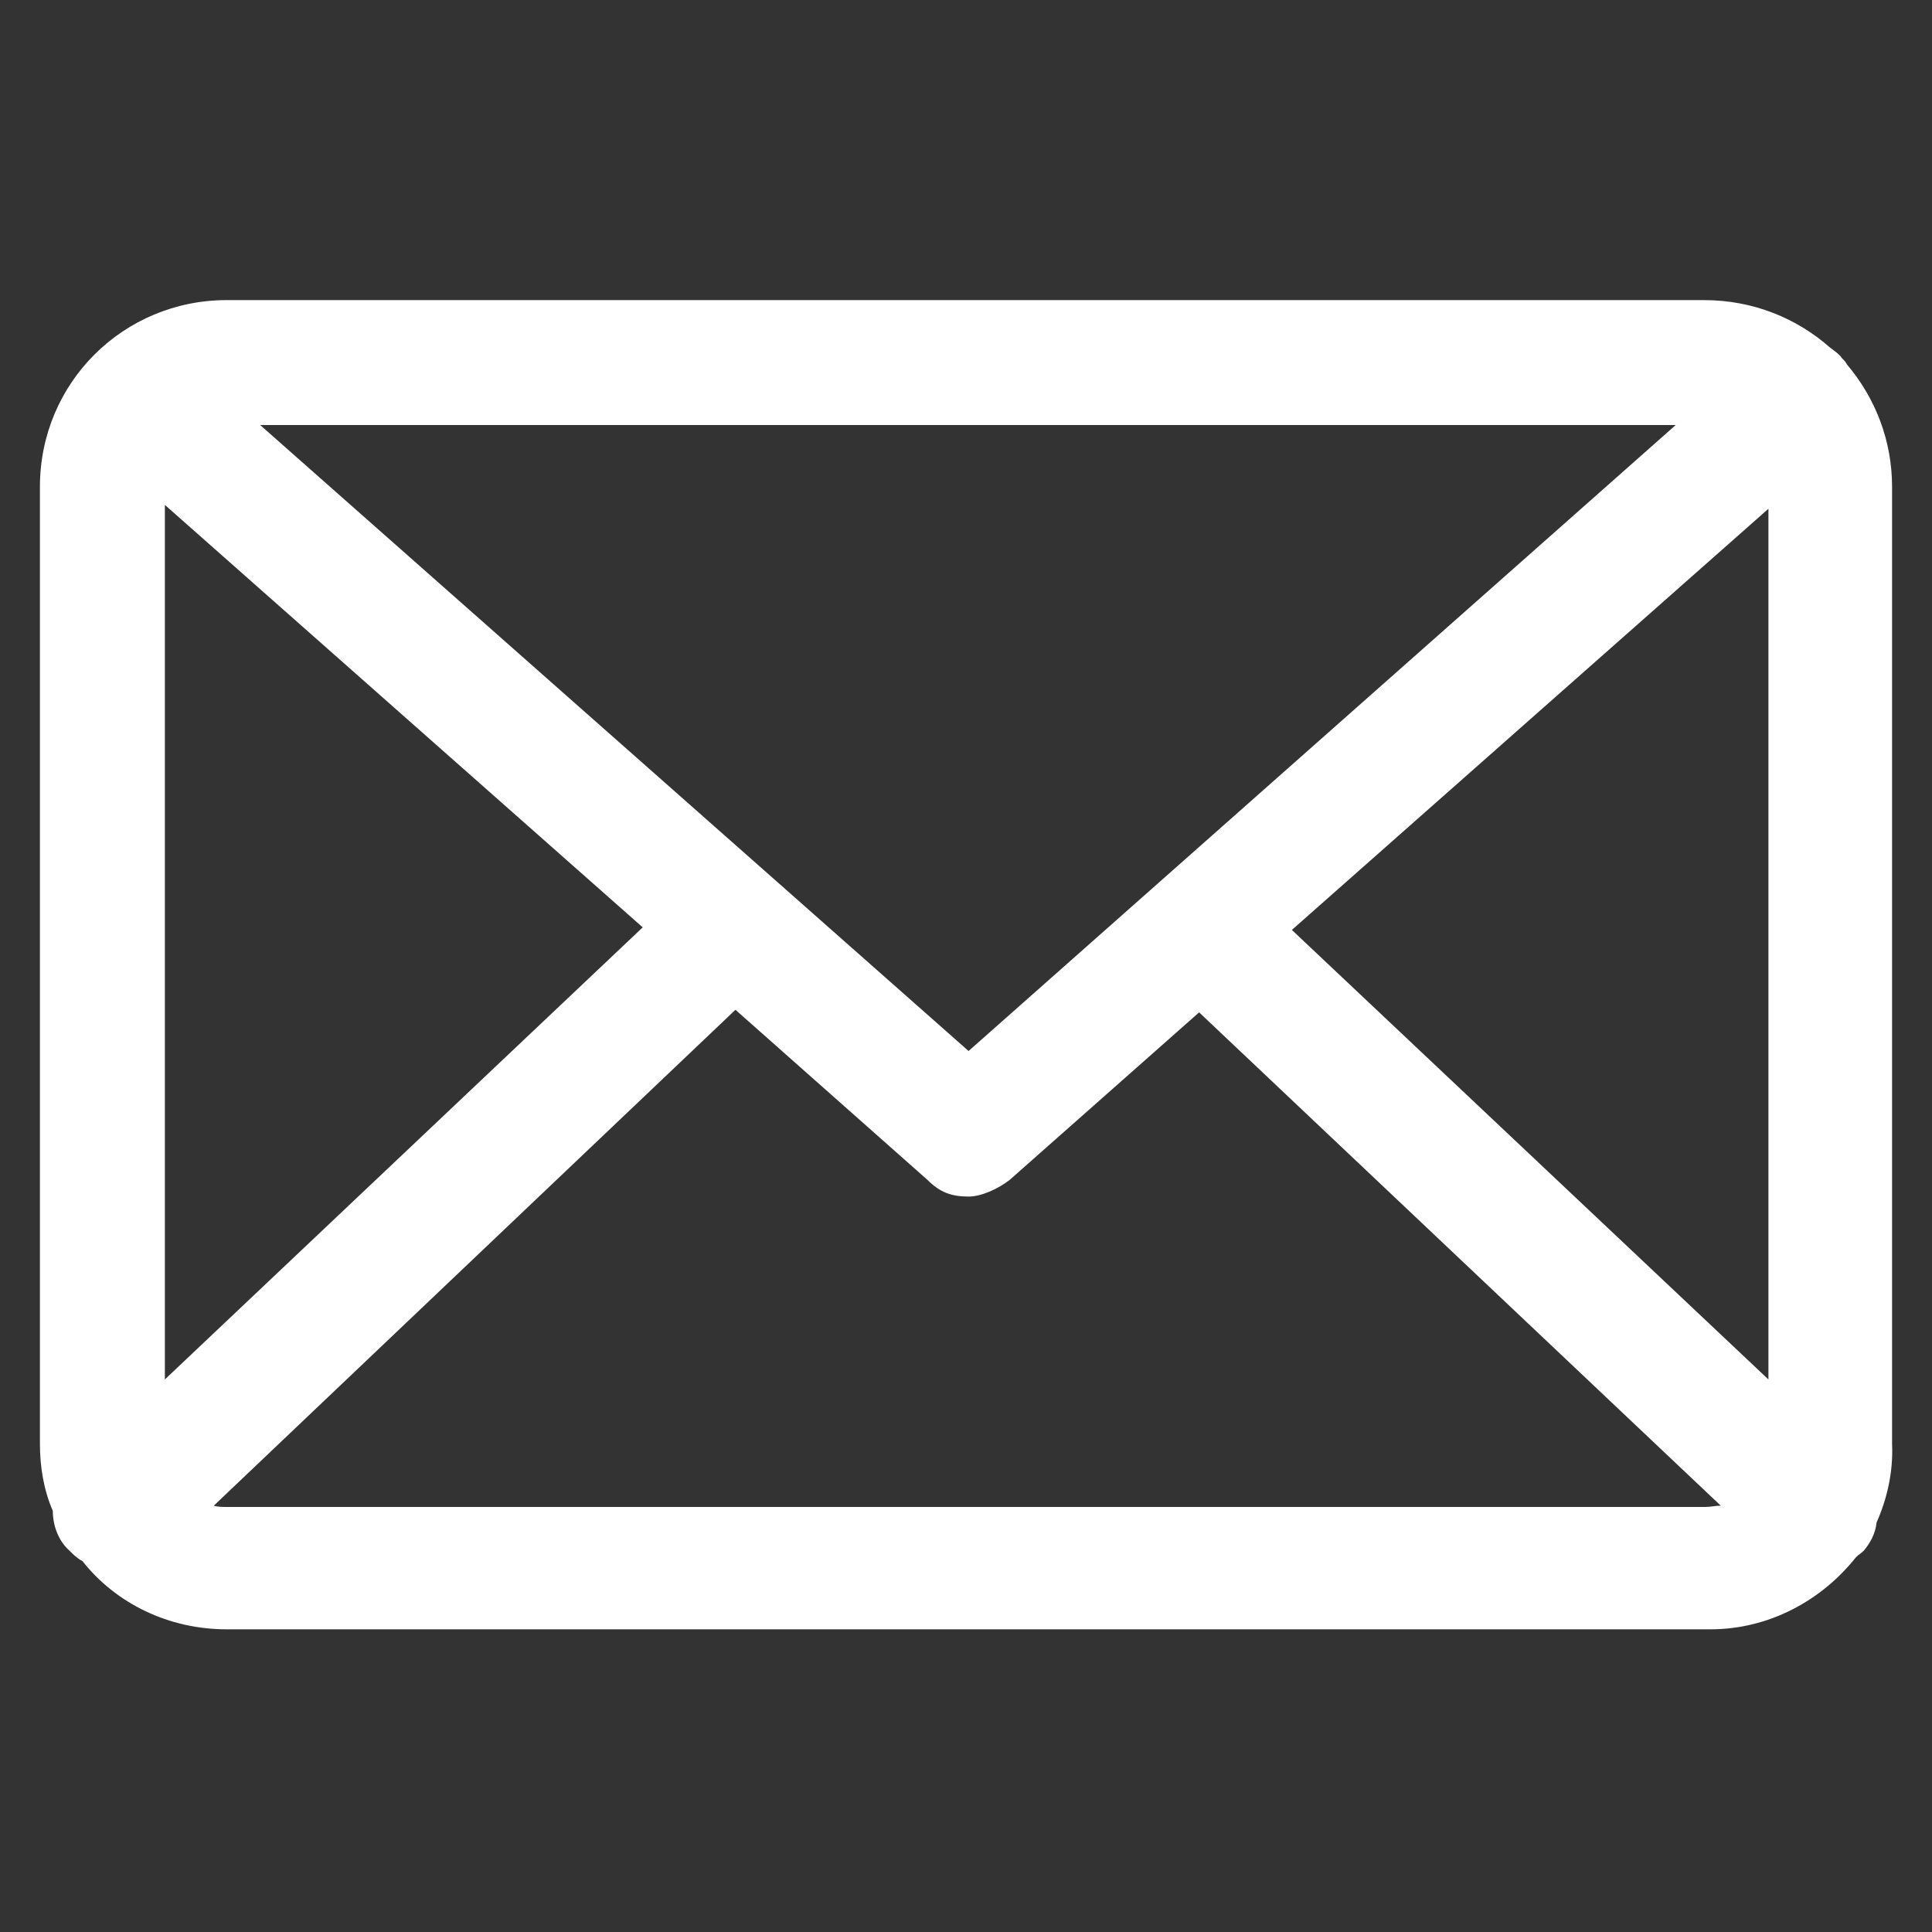 <?xml version="1.0" encoding="utf-8"?>
<!-- Generator: Adobe Illustrator 21.0.0, SVG Export Plug-In . SVG Version: 6.00 Build 0)  -->
<svg version="1.1" id="Capa_1" xmlns="http://www.w3.org/2000/svg" xmlns:xlink="http://www.w3.org/1999/xlink" x="0px" y="0px"
	 viewBox="0 0 150 150" style="enable-background:new 0 0 150 150;" xml:space="preserve">
<rect x="0" y="0" width="150" height="150" fill="#333333" stroke="none"/>
<style type="text/css">
	.st0{fill:#FFFFFF;}
</style>
<path class="st0" d="M145.7,118.2c0.8-1.8,1.3-3.9,1.2-6.1V37.8c0-3.6-1.3-6.9-3.5-9.5c-0.1-0.2-0.2-0.3-0.4-0.5
	c-0.2-0.3-0.5-0.5-0.9-0.8c-2.6-2.3-6-3.7-9.8-3.7H17.6c-8,0-14.5,6.4-14.5,14.5v74.3c0,1.8,0.3,3.6,1,5.2c0,1.1,0.4,2.3,1.3,3.1
	c0.3,0.3,0.6,0.6,1,0.8c2.6,3.3,6.7,5.3,11.2,5.3h115.2c4.5,0,8.6-2.2,11.3-5.6c0.2-0.2,0.4-0.3,0.6-0.5
	C145.2,119.8,145.6,119.1,145.7,118.2z M100.3,72.2l37-32.7v67.6L100.3,72.2z M12.8,107.1V39.2L49.9,72L12.8,107.1z M20.2,33h109.9
	L75.2,81.6L20.2,33z M132.4,117H17.6c-0.3,0-0.7,0-1-0.1l40.5-38.5l14.9,13.2c1,1,1.9,1.3,3.2,1.3c1,0,2.3-0.6,3.2-1.3l14.7-13
	l40.5,38.3C133.2,116.9,132.8,117,132.4,117z"/>
</svg>
